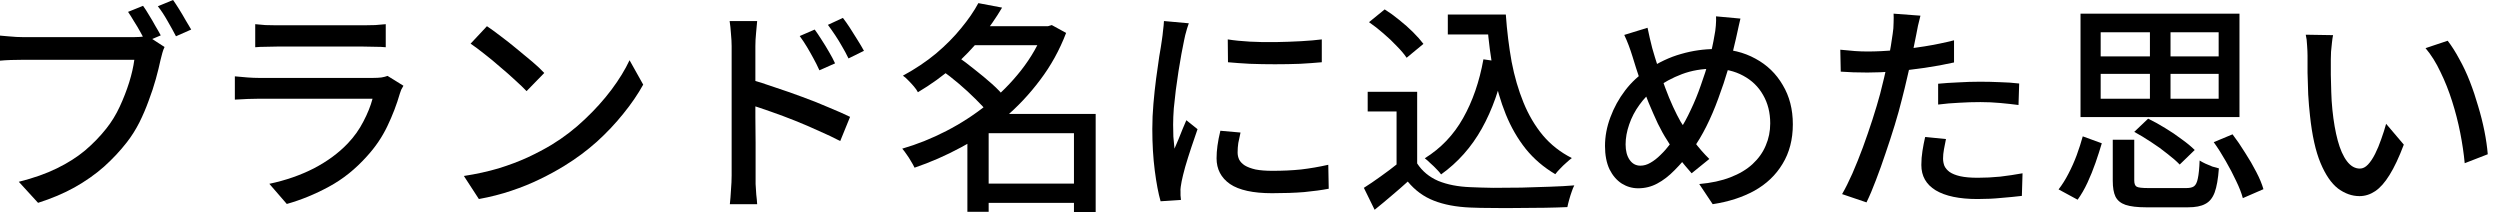 <svg width="134" height="12" viewBox="0 0 134 12" fill="none" xmlns="http://www.w3.org/2000/svg">
<path d="M125.052 1.884C125.028 1.996 125.008 2.132 124.992 2.292C124.976 2.452 124.96 2.612 124.944 2.772C124.936 2.932 124.932 3.068 124.932 3.18C124.932 3.428 124.932 3.704 124.932 4.008C124.94 4.312 124.948 4.624 124.956 4.944C124.964 5.256 124.984 5.568 125.016 5.88C125.08 6.512 125.176 7.064 125.304 7.536C125.432 8.008 125.596 8.376 125.796 8.64C125.996 8.904 126.228 9.036 126.492 9.036C126.644 9.036 126.788 8.964 126.924 8.82C127.06 8.676 127.188 8.484 127.308 8.244C127.428 8.004 127.536 7.744 127.632 7.464C127.736 7.176 127.824 6.9 127.896 6.636L128.844 7.752C128.588 8.432 128.332 8.976 128.076 9.384C127.828 9.784 127.572 10.072 127.308 10.248C127.044 10.424 126.764 10.512 126.468 10.512C126.068 10.512 125.684 10.376 125.316 10.104C124.956 9.824 124.644 9.368 124.38 8.736C124.116 8.104 123.928 7.26 123.816 6.204C123.776 5.852 123.744 5.472 123.72 5.064C123.704 4.656 123.692 4.268 123.684 3.9C123.684 3.532 123.684 3.228 123.684 2.988C123.684 2.836 123.676 2.652 123.66 2.436C123.652 2.212 123.628 2.02 123.588 1.86L125.052 1.884ZM131.196 2.184C131.412 2.464 131.62 2.792 131.82 3.168C132.028 3.536 132.216 3.936 132.384 4.368C132.552 4.8 132.7 5.24 132.828 5.688C132.964 6.136 133.076 6.58 133.164 7.02C133.252 7.46 133.312 7.876 133.344 8.268L132.108 8.748C132.06 8.228 131.98 7.684 131.868 7.116C131.756 6.548 131.612 5.988 131.436 5.436C131.26 4.876 131.052 4.352 130.812 3.864C130.58 3.368 130.312 2.94 130.008 2.58L131.196 2.184Z" fill="black"/>
<path d="M113.244 7.488H114.396V9.672C114.396 9.848 114.44 9.96 114.528 10.008C114.616 10.056 114.82 10.08 115.14 10.08C115.22 10.08 115.348 10.08 115.524 10.08C115.708 10.08 115.908 10.08 116.124 10.08C116.348 10.08 116.556 10.08 116.748 10.08C116.948 10.08 117.096 10.08 117.192 10.08C117.376 10.08 117.512 10.048 117.6 9.984C117.696 9.912 117.764 9.772 117.804 9.564C117.852 9.348 117.884 9.028 117.9 8.604C117.988 8.66 118.092 8.716 118.212 8.772C118.332 8.828 118.456 8.88 118.584 8.928C118.72 8.968 118.836 9 118.932 9.024C118.892 9.584 118.816 10.016 118.704 10.32C118.592 10.616 118.424 10.82 118.2 10.932C117.984 11.052 117.676 11.112 117.276 11.112C117.212 11.112 117.104 11.112 116.952 11.112C116.8 11.112 116.628 11.112 116.436 11.112C116.244 11.112 116.052 11.112 115.86 11.112C115.668 11.112 115.496 11.112 115.344 11.112C115.192 11.112 115.088 11.112 115.032 11.112C114.56 11.112 114.192 11.068 113.928 10.98C113.672 10.892 113.492 10.744 113.388 10.536C113.292 10.336 113.244 10.052 113.244 9.684V7.488ZM114.396 7.068L115.14 6.36C115.436 6.504 115.74 6.672 116.052 6.864C116.372 7.056 116.668 7.256 116.94 7.464C117.22 7.664 117.452 7.856 117.636 8.04L116.832 8.82C116.664 8.644 116.444 8.452 116.172 8.244C115.908 8.028 115.62 7.82 115.308 7.62C114.996 7.412 114.692 7.228 114.396 7.068ZM118.656 7.62L119.664 7.2C119.896 7.504 120.12 7.832 120.336 8.184C120.56 8.528 120.76 8.872 120.936 9.216C121.112 9.552 121.24 9.86 121.32 10.14L120.216 10.62C120.144 10.348 120.024 10.04 119.856 9.696C119.696 9.352 119.512 9 119.304 8.64C119.096 8.272 118.88 7.932 118.656 7.62ZM111.636 7.308L112.656 7.68C112.56 8.008 112.448 8.356 112.32 8.724C112.192 9.092 112.048 9.448 111.888 9.792C111.728 10.136 111.552 10.44 111.36 10.704L110.34 10.152C110.532 9.904 110.708 9.624 110.868 9.312C111.036 8.992 111.184 8.66 111.312 8.316C111.44 7.964 111.548 7.628 111.636 7.308ZM112.596 3.96V5.292H118.92V3.96H112.596ZM112.596 1.728V3.024H118.92V1.728H112.596ZM111.516 0.732H120.036V6.276H111.516V0.732ZM115.236 1.164H116.34V5.856H115.236V1.164Z" fill="black"/>
<path d="M102.936 0.84C102.896 0.984 102.852 1.164 102.804 1.38C102.764 1.588 102.732 1.752 102.708 1.872C102.652 2.152 102.584 2.488 102.504 2.88C102.432 3.264 102.344 3.668 102.24 4.092C102.144 4.516 102.044 4.928 101.94 5.328C101.836 5.752 101.708 6.212 101.556 6.708C101.404 7.204 101.24 7.708 101.064 8.22C100.896 8.724 100.724 9.204 100.548 9.66C100.38 10.108 100.212 10.504 100.044 10.848L98.736 10.404C98.912 10.1 99.096 9.732 99.288 9.3C99.48 8.86 99.668 8.392 99.852 7.896C100.036 7.392 100.208 6.892 100.368 6.396C100.528 5.9 100.664 5.444 100.776 5.028C100.848 4.748 100.92 4.456 100.992 4.152C101.064 3.84 101.132 3.54 101.196 3.252C101.26 2.964 101.312 2.696 101.352 2.448C101.392 2.192 101.424 1.98 101.448 1.812C101.48 1.62 101.496 1.424 101.496 1.224C101.504 1.024 101.504 0.86 101.496 0.732L102.936 0.84ZM100.104 2.76C100.568 2.76 101.06 2.736 101.58 2.688C102.1 2.64 102.628 2.572 103.164 2.484C103.708 2.396 104.232 2.288 104.736 2.16V3.348C104.24 3.46 103.716 3.556 103.164 3.636C102.612 3.716 102.072 3.78 101.544 3.828C101.016 3.868 100.532 3.888 100.092 3.888C99.82 3.888 99.568 3.884 99.336 3.876C99.112 3.868 98.888 3.856 98.664 3.84L98.64 2.664C98.936 2.696 99.196 2.72 99.42 2.736C99.652 2.752 99.88 2.76 100.104 2.76ZM103.884 4.488C104.212 4.456 104.572 4.432 104.964 4.416C105.356 4.392 105.744 4.38 106.128 4.38C106.48 4.38 106.832 4.388 107.184 4.404C107.544 4.412 107.892 4.436 108.228 4.476L108.192 5.628C107.888 5.588 107.56 5.552 107.208 5.52C106.864 5.488 106.512 5.472 106.152 5.472C105.76 5.472 105.376 5.484 105 5.508C104.632 5.524 104.26 5.556 103.884 5.604V4.488ZM104.304 7.452C104.264 7.636 104.228 7.82 104.196 8.004C104.164 8.18 104.148 8.344 104.148 8.496C104.148 8.632 104.172 8.764 104.22 8.892C104.276 9.012 104.368 9.12 104.496 9.216C104.632 9.312 104.82 9.388 105.06 9.444C105.308 9.5 105.624 9.528 106.008 9.528C106.4 9.528 106.8 9.508 107.208 9.468C107.616 9.42 108.016 9.36 108.408 9.288L108.372 10.5C108.036 10.54 107.668 10.576 107.268 10.608C106.876 10.648 106.452 10.668 105.996 10.668C105.02 10.668 104.272 10.512 103.752 10.2C103.24 9.888 102.984 9.436 102.984 8.844C102.984 8.588 103.004 8.336 103.044 8.088C103.084 7.832 103.132 7.584 103.188 7.344L104.304 7.452Z" fill="black"/>
<path d="M93.288 0.996C93.264 1.1 93.236 1.22 93.204 1.356C93.18 1.484 93.152 1.612 93.12 1.74C93.096 1.868 93.072 1.976 93.048 2.064C92.936 2.576 92.8 3.108 92.64 3.66C92.48 4.204 92.3 4.744 92.1 5.28C91.908 5.808 91.696 6.304 91.464 6.768C91.232 7.232 90.988 7.64 90.732 7.992C90.396 8.432 90.072 8.808 89.76 9.12C89.456 9.432 89.144 9.672 88.824 9.84C88.512 10.008 88.172 10.092 87.804 10.092C87.492 10.092 87.2 10.008 86.928 9.84C86.656 9.664 86.436 9.408 86.268 9.072C86.108 8.728 86.028 8.312 86.028 7.824C86.028 7.312 86.124 6.8 86.316 6.288C86.508 5.768 86.772 5.288 87.108 4.848C87.444 4.408 87.836 4.044 88.284 3.756C88.892 3.348 89.5 3.06 90.108 2.892C90.716 2.716 91.332 2.628 91.956 2.628C92.756 2.628 93.468 2.8 94.092 3.144C94.716 3.48 95.204 3.952 95.556 4.56C95.916 5.16 96.096 5.86 96.096 6.66C96.096 7.476 95.912 8.184 95.544 8.784C95.184 9.384 94.68 9.864 94.032 10.225C93.392 10.576 92.648 10.816 91.8 10.944L91.08 9.864C91.72 9.808 92.276 9.688 92.748 9.504C93.228 9.32 93.624 9.084 93.936 8.796C94.256 8.5 94.492 8.168 94.644 7.8C94.804 7.432 94.884 7.036 94.884 6.612C94.884 6.036 94.756 5.528 94.5 5.088C94.252 4.648 93.896 4.304 93.432 4.056C92.976 3.808 92.444 3.684 91.836 3.684C91.228 3.684 90.668 3.78 90.156 3.972C89.644 4.164 89.164 4.424 88.716 4.752C88.396 4.992 88.116 5.28 87.876 5.616C87.636 5.944 87.452 6.296 87.324 6.672C87.196 7.04 87.132 7.396 87.132 7.74C87.132 8.084 87.204 8.36 87.348 8.568C87.492 8.776 87.684 8.88 87.924 8.88C88.108 8.88 88.288 8.828 88.464 8.724C88.648 8.62 88.828 8.48 89.004 8.304C89.188 8.128 89.364 7.928 89.532 7.704C89.7 7.48 89.86 7.248 90.012 7.008C90.228 6.68 90.432 6.308 90.624 5.892C90.824 5.476 91.004 5.036 91.164 4.572C91.332 4.108 91.48 3.648 91.608 3.192C91.736 2.728 91.832 2.296 91.896 1.896C91.928 1.752 91.952 1.58 91.968 1.38C91.984 1.18 91.988 1.012 91.98 0.876L93.288 0.996ZM88.308 1.488C88.348 1.664 88.388 1.848 88.428 2.04C88.476 2.224 88.52 2.404 88.56 2.58C88.648 2.892 88.752 3.232 88.872 3.6C88.992 3.968 89.12 4.336 89.256 4.704C89.392 5.072 89.532 5.412 89.676 5.724C89.82 6.036 89.956 6.304 90.084 6.528C90.292 6.864 90.528 7.212 90.792 7.572C91.064 7.932 91.34 8.248 91.62 8.52L90.672 9.288C90.432 9.016 90.204 8.744 89.988 8.472C89.78 8.192 89.572 7.876 89.364 7.524C89.196 7.268 89.028 6.968 88.86 6.624C88.7 6.28 88.536 5.908 88.368 5.508C88.208 5.108 88.052 4.696 87.9 4.272C87.756 3.848 87.624 3.436 87.504 3.036C87.44 2.828 87.372 2.628 87.3 2.436C87.228 2.244 87.148 2.056 87.06 1.872L88.308 1.488Z" fill="black"/>
<path d="M77.603 0.78H80.124V1.848H77.603V0.78ZM79.499 0.78H80.712C80.775 1.668 80.879 2.512 81.023 3.312C81.175 4.104 81.388 4.832 81.659 5.496C81.931 6.16 82.275 6.744 82.692 7.248C83.115 7.752 83.635 8.16 84.251 8.472C84.163 8.536 84.064 8.62 83.951 8.724C83.84 8.82 83.731 8.924 83.627 9.036C83.523 9.14 83.436 9.24 83.364 9.336C82.74 8.968 82.212 8.516 81.779 7.98C81.347 7.436 80.992 6.82 80.712 6.132C80.431 5.436 80.212 4.684 80.052 3.876C79.9 3.068 79.787 2.212 79.716 1.308H79.499V0.78ZM79.511 3.18L80.675 3.348C80.403 4.708 79.987 5.888 79.427 6.888C78.868 7.888 78.139 8.708 77.243 9.348C77.188 9.268 77.108 9.176 77.004 9.072C76.9 8.96 76.787 8.852 76.668 8.748C76.555 8.636 76.456 8.548 76.368 8.484C77.231 7.948 77.915 7.232 78.419 6.336C78.931 5.432 79.296 4.38 79.511 3.18ZM75.96 4.92V9.252H74.856V5.976H73.308V4.92H75.96ZM75.96 8.76C76.231 9.176 76.608 9.488 77.088 9.696C77.576 9.896 78.151 10.008 78.816 10.032C79.159 10.048 79.567 10.06 80.04 10.068C80.511 10.068 81.011 10.064 81.54 10.056C82.067 10.04 82.579 10.024 83.076 10.008C83.572 9.992 84.007 9.968 84.383 9.936C84.335 10.024 84.287 10.14 84.24 10.284C84.192 10.42 84.147 10.56 84.108 10.704C84.067 10.848 84.035 10.98 84.011 11.1C83.668 11.116 83.267 11.128 82.811 11.136C82.364 11.144 81.895 11.148 81.407 11.148C80.927 11.156 80.46 11.156 80.004 11.148C79.547 11.148 79.147 11.14 78.803 11.124C78.043 11.092 77.391 10.968 76.847 10.752C76.311 10.544 75.847 10.204 75.456 9.732C75.183 9.98 74.9 10.228 74.603 10.476C74.316 10.724 74.007 10.98 73.68 11.244L73.103 10.068C73.383 9.892 73.683 9.688 74.004 9.456C74.332 9.224 74.639 8.992 74.927 8.76H75.96ZM73.379 1.188L74.219 0.504C74.475 0.664 74.736 0.852 74.999 1.068C75.272 1.284 75.519 1.504 75.743 1.728C75.968 1.952 76.151 2.16 76.296 2.352L75.395 3.096C75.267 2.904 75.091 2.696 74.868 2.472C74.651 2.24 74.412 2.012 74.147 1.788C73.891 1.564 73.635 1.364 73.379 1.188Z" fill="black"/>
<path d="M65.808 2.112C66.16 2.168 66.556 2.208 66.996 2.232C67.444 2.256 67.904 2.264 68.376 2.256C68.848 2.248 69.3 2.232 69.732 2.208C70.164 2.184 70.536 2.152 70.848 2.112V3.336C70.504 3.368 70.116 3.396 69.684 3.42C69.252 3.436 68.804 3.444 68.34 3.444C67.884 3.444 67.436 3.436 66.996 3.42C66.556 3.396 66.164 3.368 65.82 3.336L65.808 2.112ZM66.492 7.104C66.444 7.312 66.404 7.5 66.372 7.668C66.348 7.836 66.336 8.004 66.336 8.172C66.336 8.308 66.364 8.436 66.42 8.556C66.484 8.676 66.584 8.78 66.72 8.868C66.864 8.956 67.056 9.028 67.296 9.084C67.544 9.132 67.848 9.156 68.208 9.156C68.752 9.156 69.26 9.132 69.732 9.084C70.212 9.028 70.7 8.944 71.196 8.832L71.22 10.116C70.844 10.188 70.404 10.248 69.9 10.296C69.404 10.336 68.832 10.356 68.184 10.356C67.168 10.356 66.416 10.192 65.928 9.864C65.448 9.528 65.208 9.068 65.208 8.484C65.208 8.268 65.224 8.044 65.256 7.812C65.288 7.572 65.34 7.304 65.412 7.008L66.492 7.104ZM63.72 1.248C63.696 1.32 63.664 1.416 63.624 1.536C63.592 1.648 63.56 1.764 63.528 1.884C63.504 1.996 63.484 2.088 63.468 2.16C63.428 2.36 63.38 2.604 63.324 2.892C63.276 3.172 63.224 3.48 63.168 3.816C63.12 4.144 63.072 4.48 63.024 4.824C62.984 5.16 62.948 5.488 62.916 5.808C62.892 6.128 62.88 6.42 62.88 6.684C62.88 6.892 62.884 7.104 62.892 7.32C62.908 7.528 62.928 7.744 62.952 7.968C63.024 7.808 63.096 7.64 63.168 7.464C63.24 7.28 63.312 7.1 63.384 6.924C63.456 6.748 63.524 6.588 63.588 6.444L64.188 6.924C64.084 7.22 63.972 7.548 63.852 7.908C63.732 8.268 63.624 8.612 63.528 8.94C63.44 9.26 63.376 9.52 63.336 9.72C63.32 9.8 63.304 9.896 63.288 10.008C63.272 10.112 63.268 10.2 63.276 10.272C63.276 10.328 63.276 10.396 63.276 10.476C63.284 10.564 63.292 10.644 63.3 10.716L62.208 10.788C62.088 10.372 61.984 9.824 61.896 9.144C61.808 8.464 61.764 7.72 61.764 6.912C61.764 6.464 61.784 6.012 61.824 5.556C61.864 5.092 61.912 4.644 61.968 4.212C62.024 3.78 62.08 3.384 62.136 3.024C62.2 2.664 62.248 2.364 62.28 2.124C62.304 1.972 62.324 1.808 62.34 1.632C62.364 1.456 62.38 1.288 62.388 1.128L63.72 1.248Z" fill="black"/>
<path d="M52.488 9.84H58.092V10.873H52.488V9.84ZM51.996 1.404H56.328V2.424H51.996V1.404ZM52.44 0.168L53.712 0.408C53.392 0.952 53.016 1.492 52.584 2.028C52.152 2.564 51.656 3.08 51.096 3.576C50.544 4.064 49.912 4.52 49.2 4.944C49.152 4.848 49.08 4.744 48.984 4.632C48.888 4.52 48.788 4.412 48.684 4.308C48.588 4.204 48.492 4.12 48.396 4.056C49.06 3.696 49.652 3.3 50.172 2.868C50.692 2.428 51.14 1.976 51.516 1.512C51.9 1.048 52.208 0.6 52.44 0.168ZM55.968 1.404H56.172L56.376 1.344L57.144 1.764C56.792 2.684 56.328 3.524 55.752 4.284C55.184 5.044 54.54 5.728 53.82 6.336C53.1 6.936 52.332 7.456 51.516 7.896C50.7 8.336 49.868 8.7 49.02 8.988C48.972 8.884 48.908 8.768 48.828 8.64C48.756 8.512 48.676 8.388 48.588 8.268C48.508 8.148 48.432 8.048 48.36 7.968C49.16 7.736 49.948 7.42 50.724 7.02C51.5 6.62 52.228 6.148 52.908 5.604C53.596 5.052 54.204 4.44 54.732 3.768C55.26 3.096 55.672 2.376 55.968 1.608V1.404ZM50.46 3.756L51.312 3.036C51.616 3.236 51.928 3.468 52.248 3.732C52.576 3.988 52.884 4.244 53.172 4.5C53.46 4.756 53.692 5 53.868 5.232L52.956 6.036C52.788 5.82 52.564 5.576 52.284 5.304C52.012 5.032 51.716 4.76 51.396 4.488C51.076 4.216 50.764 3.972 50.46 3.756ZM57.564 6.108H58.728V11.364H57.564V6.108ZM52.992 6.108H58.128V7.14H52.992V11.352H51.852V6.972L52.74 6.108H52.992Z" fill="black"/>
<path d="M43.668 1.584C43.78 1.736 43.904 1.92 44.04 2.136C44.176 2.344 44.308 2.56 44.436 2.784C44.564 3 44.672 3.204 44.76 3.396L43.92 3.768C43.816 3.536 43.708 3.32 43.596 3.12C43.484 2.912 43.368 2.708 43.248 2.508C43.128 2.308 43 2.116 42.864 1.932L43.668 1.584ZM45.18 0.96C45.292 1.104 45.416 1.28 45.552 1.488C45.688 1.696 45.824 1.912 45.96 2.136C46.096 2.352 46.212 2.548 46.308 2.724L45.48 3.132C45.368 2.9 45.252 2.684 45.132 2.484C45.02 2.284 44.9 2.088 44.772 1.896C44.644 1.704 44.512 1.516 44.376 1.332L45.18 0.96ZM39.216 9.408C39.216 9.28 39.216 9.044 39.216 8.7C39.216 8.356 39.216 7.952 39.216 7.488C39.216 7.024 39.216 6.536 39.216 6.024C39.216 5.512 39.216 5.02 39.216 4.548C39.216 4.068 39.216 3.644 39.216 3.276C39.216 2.908 39.216 2.64 39.216 2.472C39.216 2.28 39.204 2.06 39.18 1.812C39.164 1.556 39.14 1.328 39.108 1.128H40.584C40.568 1.32 40.548 1.54 40.524 1.788C40.5 2.028 40.488 2.256 40.488 2.472C40.488 2.736 40.488 3.076 40.488 3.492C40.488 3.908 40.488 4.356 40.488 4.836C40.488 5.316 40.488 5.8 40.488 6.288C40.496 6.768 40.5 7.224 40.5 7.656C40.5 8.088 40.5 8.46 40.5 8.772C40.5 9.084 40.5 9.296 40.5 9.408C40.5 9.528 40.5 9.68 40.5 9.864C40.508 10.048 40.52 10.236 40.536 10.428C40.56 10.62 40.576 10.793 40.584 10.944H39.12C39.144 10.729 39.164 10.476 39.18 10.188C39.204 9.9 39.216 9.64 39.216 9.408ZM40.224 4.26C40.616 4.372 41.052 4.512 41.532 4.68C42.02 4.84 42.512 5.012 43.008 5.196C43.512 5.38 43.984 5.568 44.424 5.76C44.872 5.944 45.252 6.112 45.564 6.264L45.036 7.56C44.7 7.384 44.32 7.204 43.896 7.02C43.48 6.828 43.052 6.644 42.612 6.468C42.172 6.292 41.744 6.132 41.328 5.988C40.92 5.844 40.552 5.72 40.224 5.616V4.26Z" fill="black"/>
<path d="M26.1 1.404C26.316 1.548 26.564 1.728 26.844 1.944C27.124 2.152 27.408 2.376 27.696 2.616C27.992 2.856 28.272 3.088 28.536 3.312C28.8 3.536 29.012 3.736 29.172 3.912L28.224 4.884C28.072 4.724 27.872 4.532 27.624 4.308C27.376 4.076 27.108 3.84 26.82 3.6C26.54 3.352 26.26 3.12 25.98 2.904C25.7 2.68 25.448 2.492 25.224 2.34L26.1 1.404ZM24.864 9.432C25.536 9.328 26.156 9.192 26.724 9.024C27.292 8.848 27.812 8.652 28.284 8.436C28.764 8.212 29.196 7.984 29.58 7.752C30.22 7.36 30.808 6.908 31.344 6.396C31.888 5.884 32.364 5.356 32.772 4.812C33.18 4.268 33.504 3.74 33.744 3.228L34.476 4.536C34.188 5.056 33.832 5.576 33.408 6.096C32.992 6.616 32.52 7.116 31.992 7.596C31.464 8.068 30.888 8.496 30.264 8.88C29.864 9.128 29.424 9.368 28.944 9.6C28.472 9.832 27.96 10.04 27.408 10.224C26.864 10.408 26.284 10.556 25.668 10.668L24.864 9.432Z" fill="black"/>
<path d="M13.68 1.296C13.84 1.312 14.02 1.328 14.22 1.344C14.428 1.352 14.632 1.356 14.832 1.356C14.96 1.356 15.18 1.356 15.492 1.356C15.812 1.356 16.168 1.356 16.56 1.356C16.96 1.356 17.356 1.356 17.748 1.356C18.148 1.356 18.504 1.356 18.816 1.356C19.136 1.356 19.364 1.356 19.5 1.356C19.692 1.356 19.896 1.352 20.112 1.344C20.336 1.328 20.524 1.312 20.676 1.296V2.532C20.524 2.516 20.34 2.508 20.124 2.508C19.908 2.5 19.696 2.496 19.488 2.496C19.352 2.496 19.128 2.496 18.816 2.496C18.504 2.496 18.148 2.496 17.748 2.496C17.356 2.496 16.96 2.496 16.56 2.496C16.168 2.496 15.816 2.496 15.504 2.496C15.192 2.496 14.968 2.496 14.832 2.496C14.64 2.496 14.44 2.5 14.232 2.508C14.032 2.508 13.848 2.516 13.68 2.532V1.296ZM21.624 4.596C21.584 4.66 21.544 4.732 21.504 4.812C21.472 4.892 21.448 4.96 21.432 5.016C21.264 5.6 21.04 6.184 20.76 6.768C20.48 7.352 20.116 7.888 19.668 8.376C19.052 9.064 18.372 9.608 17.628 10.008C16.892 10.408 16.14 10.716 15.372 10.932L14.436 9.852C15.308 9.668 16.104 9.392 16.824 9.024C17.544 8.648 18.148 8.204 18.636 7.692C18.98 7.332 19.26 6.94 19.476 6.516C19.7 6.092 19.864 5.684 19.968 5.292C19.888 5.292 19.732 5.292 19.5 5.292C19.268 5.292 18.984 5.292 18.648 5.292C18.32 5.292 17.968 5.292 17.592 5.292C17.216 5.292 16.832 5.292 16.44 5.292C16.056 5.292 15.692 5.292 15.348 5.292C15.004 5.292 14.7 5.292 14.436 5.292C14.18 5.292 13.988 5.292 13.86 5.292C13.716 5.292 13.524 5.296 13.284 5.304C13.052 5.312 12.82 5.324 12.588 5.34V4.092C12.828 4.116 13.056 4.136 13.272 4.152C13.488 4.168 13.684 4.176 13.86 4.176C13.956 4.176 14.128 4.176 14.376 4.176C14.624 4.176 14.916 4.176 15.252 4.176C15.588 4.176 15.948 4.176 16.332 4.176C16.724 4.176 17.116 4.176 17.508 4.176C17.9 4.176 18.264 4.176 18.6 4.176C18.944 4.176 19.24 4.176 19.488 4.176C19.736 4.176 19.908 4.176 20.004 4.176C20.172 4.176 20.32 4.168 20.448 4.152C20.584 4.128 20.692 4.1 20.772 4.068L21.624 4.596Z" fill="black"/>
<path d="M7.668 0.312C7.772 0.456 7.88 0.624 7.992 0.816C8.112 1.008 8.224 1.2 8.328 1.392C8.44 1.576 8.536 1.744 8.616 1.896L7.8 2.244C7.72 2.076 7.628 1.9 7.524 1.716C7.42 1.524 7.308 1.336 7.188 1.152C7.076 0.96 6.968 0.788 6.864 0.636L7.668 0.312ZM9.276 0C9.372 0.136 9.48 0.3 9.6 0.492C9.72 0.684 9.836 0.88 9.948 1.08C10.068 1.272 10.168 1.44 10.248 1.584L9.432 1.944C9.304 1.696 9.152 1.42 8.976 1.116C8.8 0.804 8.628 0.544 8.46 0.336L9.276 0ZM8.82 2.52C8.772 2.616 8.732 2.724 8.7 2.844C8.668 2.964 8.636 3.088 8.604 3.216C8.54 3.52 8.456 3.86 8.352 4.236C8.248 4.612 8.12 5 7.968 5.4C7.824 5.8 7.656 6.192 7.464 6.576C7.272 6.952 7.052 7.3 6.804 7.62C6.444 8.084 6.032 8.524 5.568 8.94C5.104 9.348 4.58 9.716 3.996 10.044C3.42 10.364 2.768 10.64 2.04 10.872L1.008 9.744C1.8 9.544 2.48 9.304 3.048 9.024C3.624 8.744 4.128 8.424 4.56 8.064C4.992 7.696 5.372 7.304 5.7 6.888C5.98 6.536 6.22 6.144 6.42 5.712C6.62 5.28 6.788 4.848 6.924 4.416C7.06 3.976 7.152 3.572 7.2 3.204C7.08 3.204 6.872 3.204 6.576 3.204C6.28 3.204 5.932 3.204 5.532 3.204C5.132 3.204 4.712 3.204 4.272 3.204C3.84 3.204 3.42 3.204 3.012 3.204C2.612 3.204 2.26 3.204 1.956 3.204C1.652 3.204 1.432 3.204 1.296 3.204C1.048 3.204 0.808 3.208 0.576 3.216C0.352 3.224 0.16 3.236 0 3.252V1.908C0.12 1.916 0.256 1.928 0.408 1.944C0.56 1.96 0.716 1.972 0.876 1.98C1.036 1.988 1.18 1.992 1.308 1.992C1.42 1.992 1.596 1.992 1.836 1.992C2.076 1.992 2.36 1.992 2.688 1.992C3.016 1.992 3.364 1.992 3.732 1.992C4.1 1.992 4.464 1.992 4.824 1.992C5.192 1.992 5.532 1.992 5.844 1.992C6.164 1.992 6.436 1.992 6.66 1.992C6.884 1.992 7.036 1.992 7.116 1.992C7.228 1.992 7.352 1.988 7.488 1.98C7.624 1.972 7.76 1.952 7.896 1.92L8.82 2.52Z" fill="black"/>
</svg>
